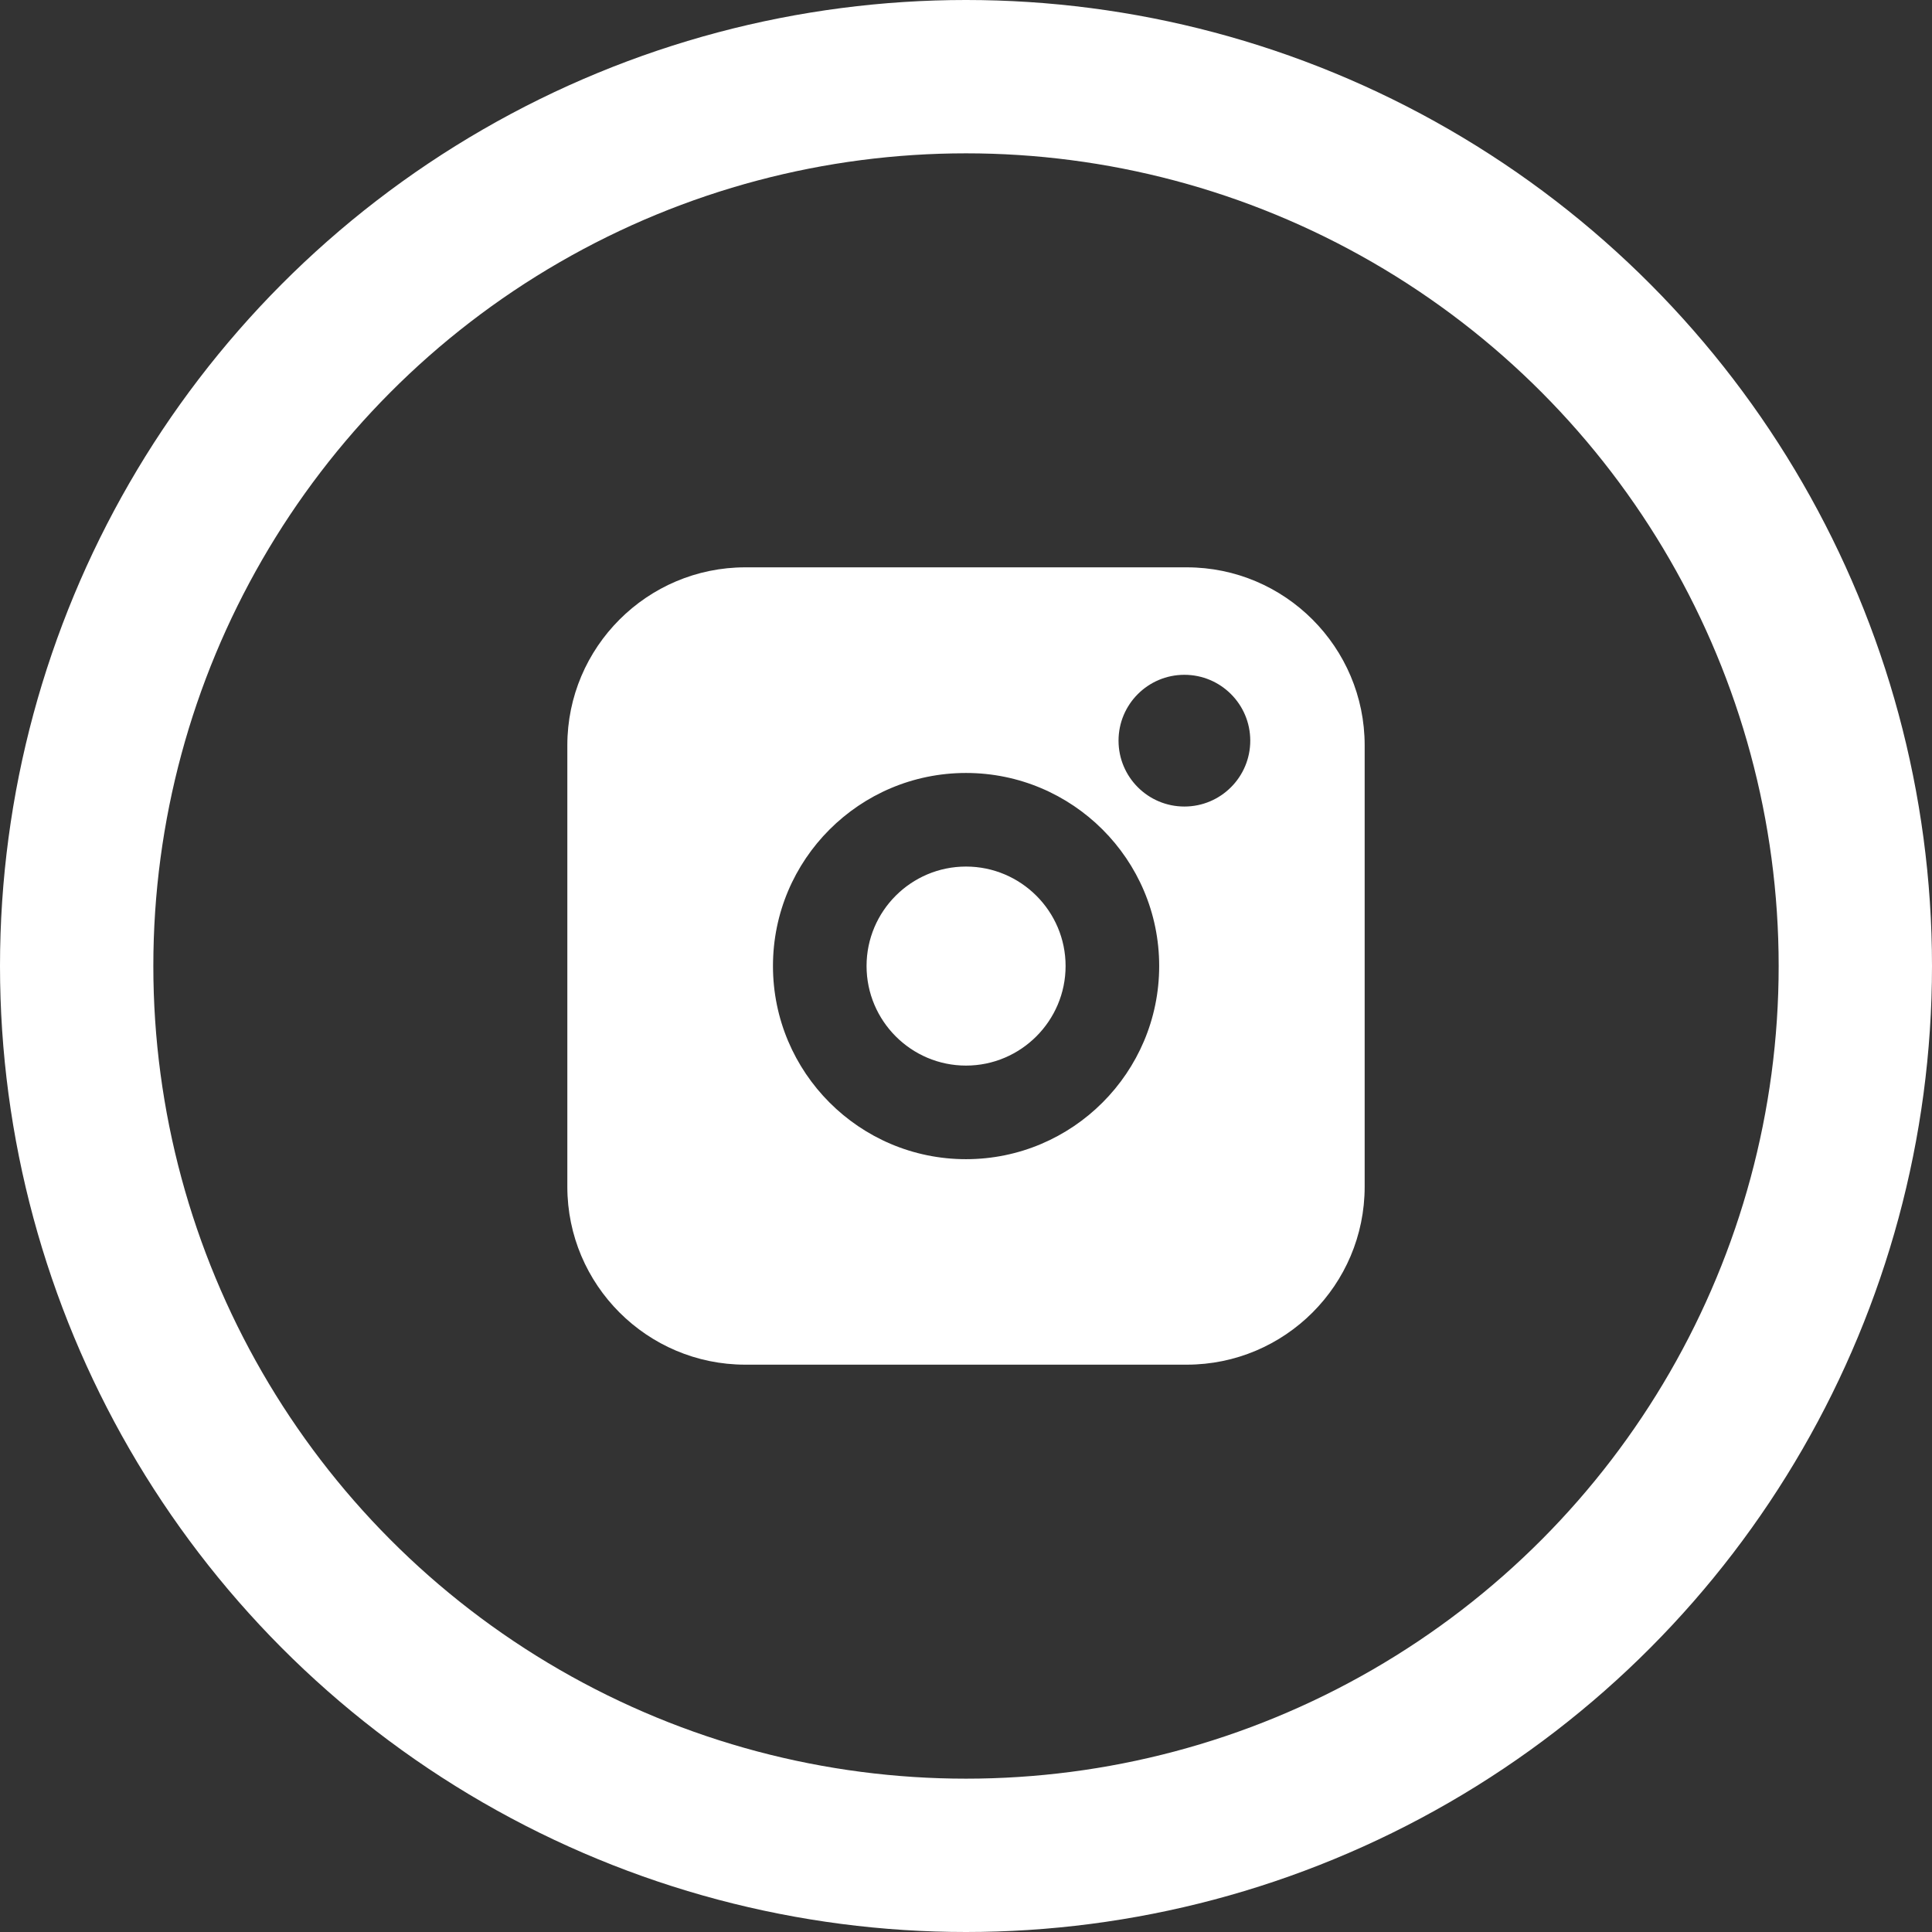 <?xml version="1.0" encoding="UTF-8"?> <svg xmlns="http://www.w3.org/2000/svg" width="126" height="126" viewBox="0 0 126 126" fill="none"><rect x="0" y="0" width="126" height="126" fill="#333333" stroke="none"/><path fill-rule="evenodd" clip-rule="evenodd" d="M77.394 37H48.606C42.21 37 37 42.21 37 48.606V77.394C37 83.8 42.21 89 48.606 89H77.394C83.8 89 89 83.8 89 77.394V48.606C89 42.21 83.8 37 77.394 37ZM50.411 63C50.411 56.052 56.052 50.411 63 50.411C69.944 50.411 75.599 56.047 75.599 63C75.599 69.948 69.948 75.599 63 75.599C56.048 75.599 50.411 69.944 50.411 63ZM63 56.515C59.423 56.515 56.515 59.423 56.515 63C56.515 66.581 59.428 69.495 63 69.495C66.577 69.495 69.495 66.577 69.495 63C69.495 59.428 66.581 56.515 63 56.515ZM77.243 52.6C79.616 52.6 81.539 50.677 81.539 48.304C81.539 45.932 79.616 44.009 77.243 44.009C74.871 44.009 72.948 45.932 72.948 48.304C72.948 50.677 74.871 52.6 77.243 52.6Z" fill="white"></path><circle cx="63" cy="63" r="58" stroke="white" stroke-width="10"></circle></svg> 